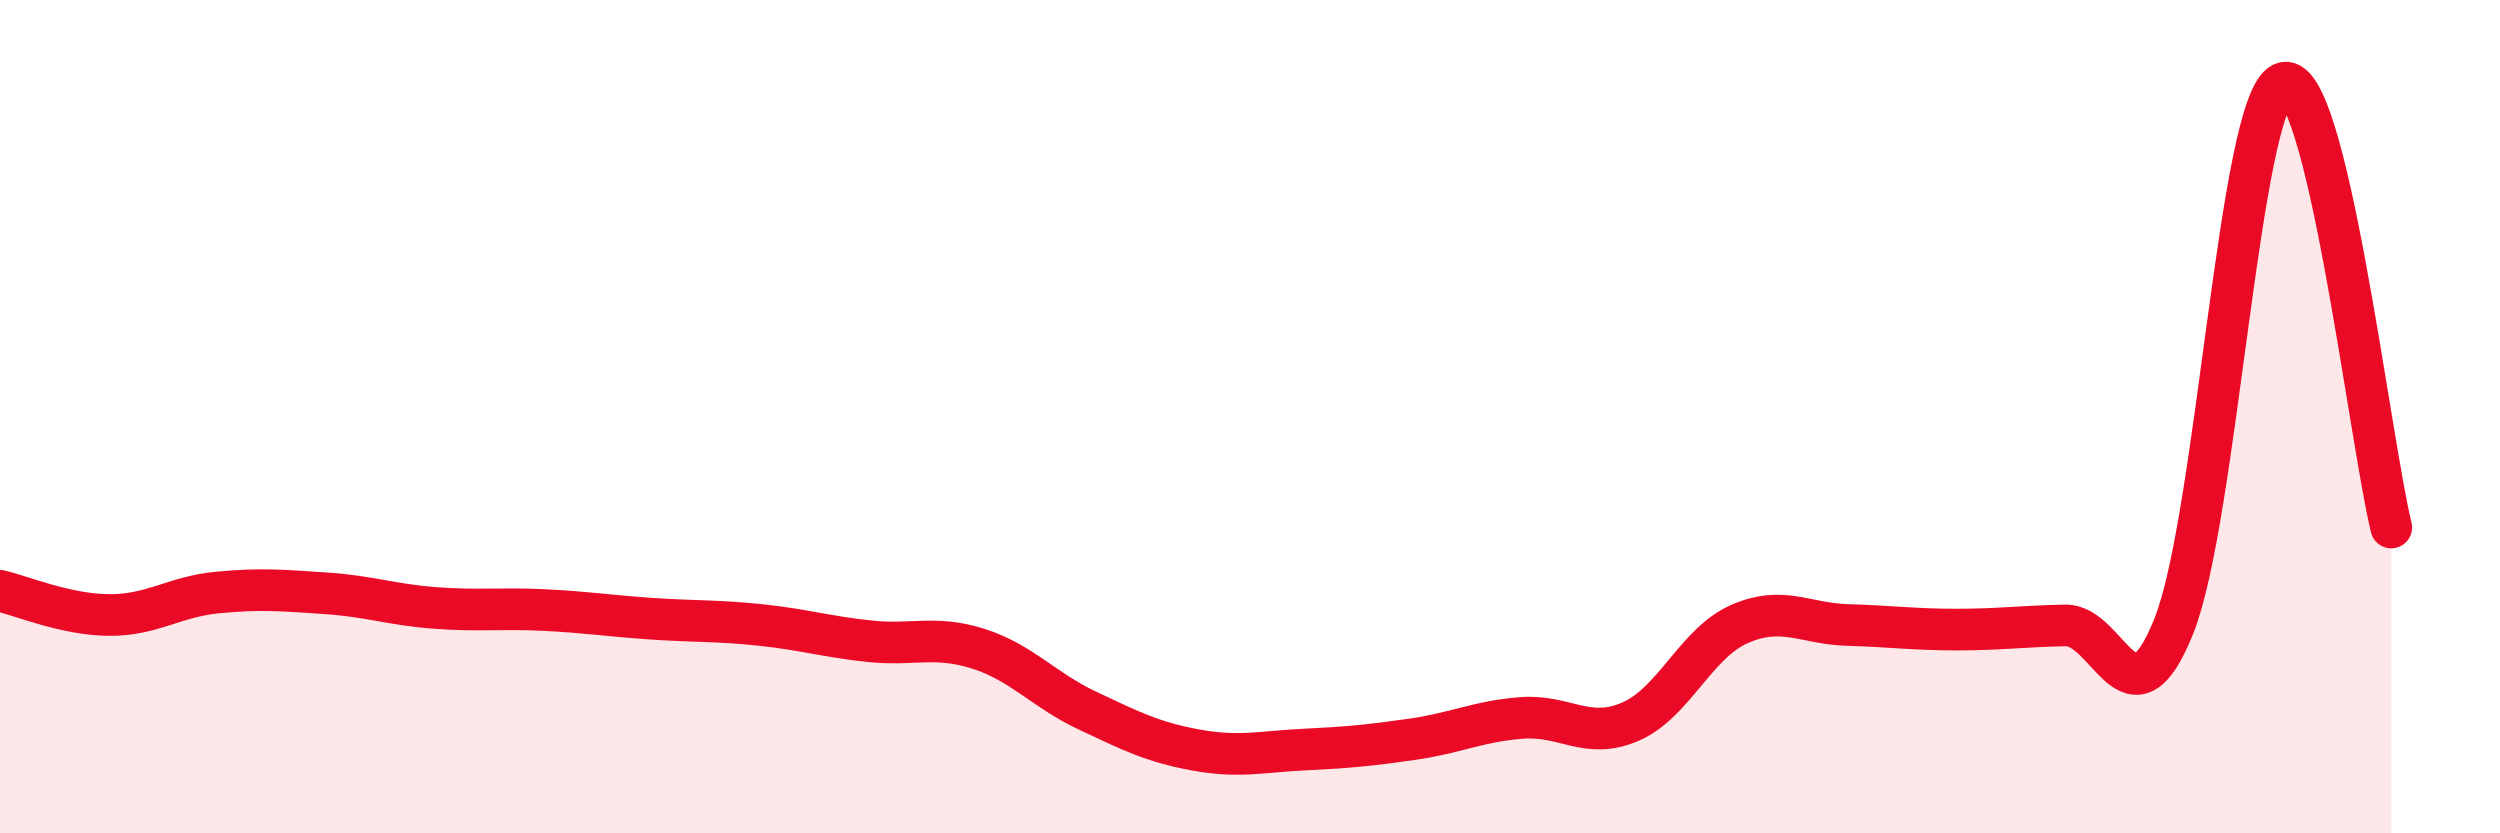 
    <svg width="60" height="20" viewBox="0 0 60 20" xmlns="http://www.w3.org/2000/svg">
      <path
        d="M 0,14.18 C 0.52,14.3 1.57,14.75 2.61,14.76 C 3.65,14.77 4.18,14.32 5.22,14.22 C 6.26,14.12 6.79,14.17 7.83,14.24 C 8.87,14.31 9.39,14.51 10.43,14.59 C 11.47,14.67 12,14.59 13.04,14.64 C 14.08,14.69 14.61,14.78 15.65,14.85 C 16.69,14.92 17.22,14.89 18.26,15 C 19.3,15.11 19.83,15.28 20.87,15.39 C 21.91,15.5 22.44,15.24 23.48,15.57 C 24.52,15.9 25.05,16.56 26.09,17.05 C 27.13,17.54 27.66,17.81 28.7,18 C 29.74,18.19 30.26,18.04 31.3,17.99 C 32.34,17.94 32.87,17.89 33.91,17.74 C 34.95,17.59 35.48,17.31 36.52,17.23 C 37.56,17.15 38.09,17.77 39.13,17.32 C 40.17,16.87 40.7,15.44 41.74,14.98 C 42.78,14.52 43.31,14.97 44.35,15 C 45.39,15.03 45.92,15.11 46.96,15.11 C 48,15.11 48.53,15.03 49.57,15.01 C 50.61,14.99 51.13,17.63 52.17,15.03 C 53.21,12.43 53.74,2.47 54.78,2 C 55.82,1.53 56.87,10.53 57.39,12.66L57.39 20L0 20Z"
        fill="#EB0A25"
        opacity="0.1"
        stroke-linecap="round"
        stroke-linejoin="round"
      />
      <path
        d="M 0,14.18 C 0.52,14.3 1.57,14.75 2.61,14.76 C 3.65,14.77 4.18,14.32 5.22,14.22 C 6.26,14.12 6.79,14.17 7.83,14.24 C 8.87,14.31 9.39,14.51 10.43,14.59 C 11.47,14.67 12,14.59 13.04,14.64 C 14.08,14.69 14.61,14.78 15.65,14.85 C 16.69,14.92 17.22,14.89 18.26,15 C 19.3,15.11 19.83,15.28 20.87,15.39 C 21.91,15.5 22.44,15.24 23.48,15.57 C 24.52,15.9 25.05,16.56 26.09,17.05 C 27.13,17.54 27.66,17.81 28.7,18 C 29.74,18.19 30.26,18.04 31.3,17.99 C 32.34,17.94 32.87,17.89 33.91,17.74 C 34.95,17.59 35.48,17.31 36.52,17.23 C 37.56,17.15 38.09,17.77 39.13,17.32 C 40.17,16.87 40.7,15.44 41.74,14.98 C 42.78,14.52 43.31,14.97 44.35,15 C 45.39,15.03 45.92,15.11 46.96,15.11 C 48,15.11 48.53,15.03 49.57,15.01 C 50.61,14.99 51.13,17.63 52.17,15.03 C 53.21,12.43 53.74,2.47 54.78,2 C 55.82,1.53 56.87,10.53 57.39,12.66"
        stroke="#EB0A25"
        stroke-width="1"
        fill="none"
        stroke-linecap="round"
        stroke-linejoin="round"
      />
    </svg>
  